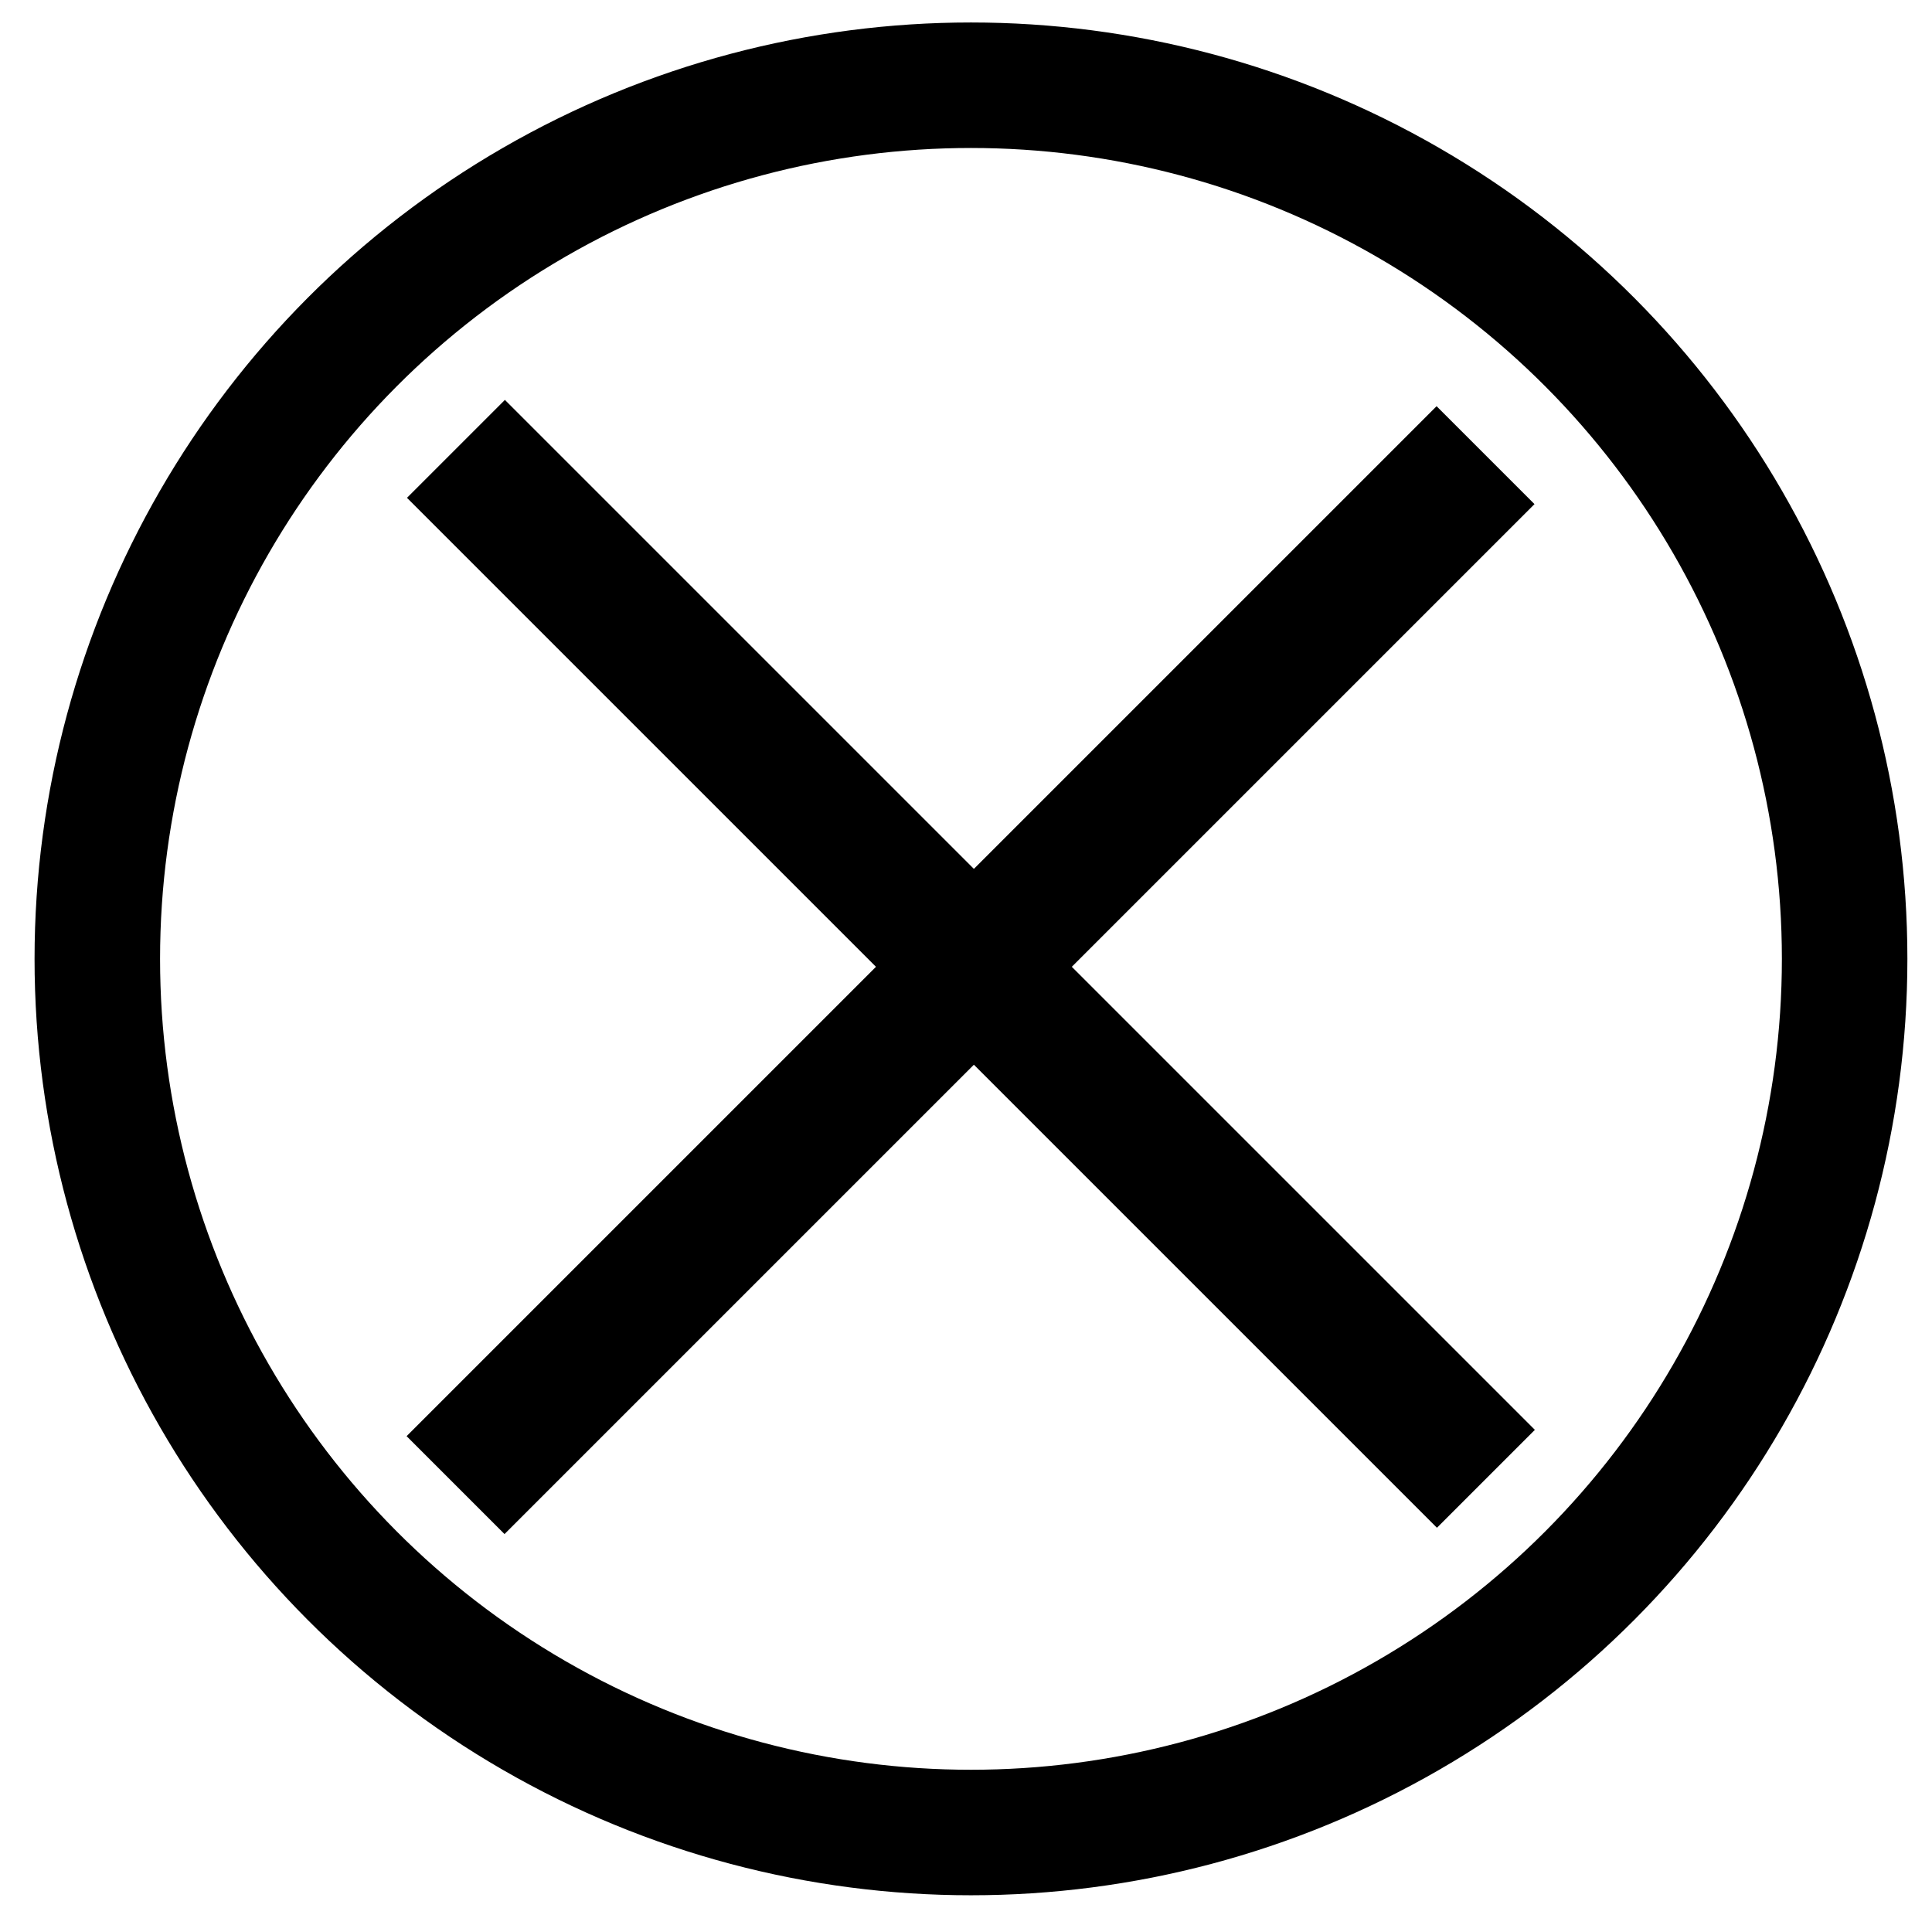 <?xml version="1.0" encoding="utf-8"?>
<!-- Generator: Adobe Illustrator 22.1.0, SVG Export Plug-In . SVG Version: 6.00 Build 0)  -->
<svg version="1.1" id="Layer_1" xmlns="http://www.w3.org/2000/svg" xmlns:xlink="http://www.w3.org/1999/xlink" x="0px" y="0px"
	 viewBox="0 0 272 271" style="enable-background:new 0 0 272 271;" xml:space="preserve">
<style type="text/css">
	.st0{fill:none;stroke:#000000;stroke-width:17.67;stroke-miterlimit:10;}
</style>
<rect x="34.1" y="126.8" transform="matrix(0.707 -0.707 0.707 0.707 -56.512 136.656)" width="205.1" height="19.5"/>
<rect x="34.1" y="126" transform="matrix(0.707 0.707 -0.707 0.707 136.057 -56.889)" width="205.1" height="19.5"/>
<circle class="st0" cx="136.7" cy="135" r="123"/>
</svg>
